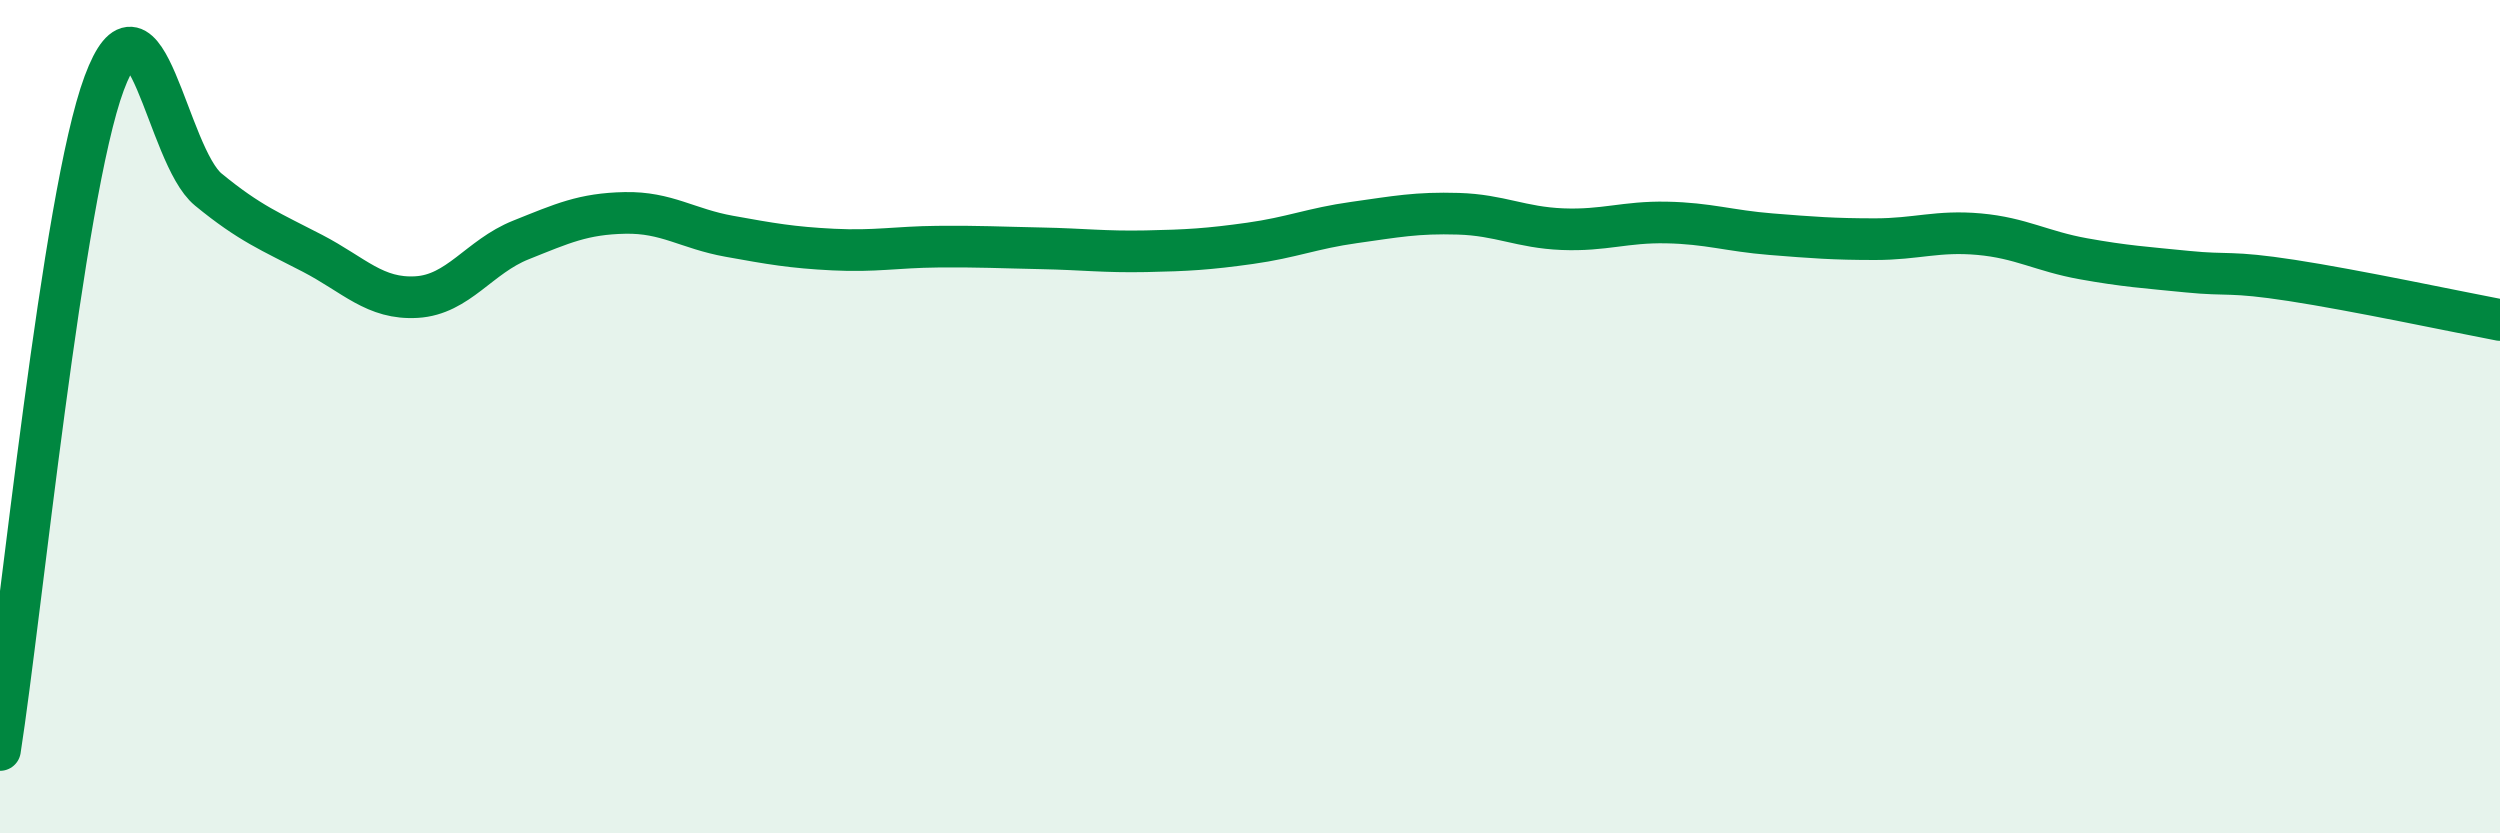
    <svg width="60" height="20" viewBox="0 0 60 20" xmlns="http://www.w3.org/2000/svg">
      <path
        d="M 0,18 C 0.5,14.8 1.5,4.69 2.5,2 C 3.5,-0.69 4,3.73 5,4.55 C 6,5.37 6.5,5.56 7.5,6.08 C 8.5,6.6 9,7.19 10,7.13 C 11,7.07 11.5,6.16 12.5,5.76 C 13.5,5.36 14,5.13 15,5.11 C 16,5.09 16.5,5.49 17.5,5.67 C 18.5,5.85 19,5.94 20,5.99 C 21,6.04 21.5,5.93 22.5,5.92 C 23.5,5.91 24,5.94 25,5.96 C 26,5.98 26.5,6.05 27.5,6.03 C 28.5,6.01 29,5.98 30,5.84 C 31,5.7 31.5,5.48 32.5,5.34 C 33.5,5.2 34,5.1 35,5.13 C 36,5.16 36.5,5.46 37.5,5.5 C 38.5,5.54 39,5.32 40,5.34 C 41,5.36 41.5,5.54 42.5,5.62 C 43.5,5.7 44,5.74 45,5.74 C 46,5.74 46.5,5.53 47.5,5.62 C 48.5,5.71 49,6.03 50,6.21 C 51,6.39 51.5,6.42 52.5,6.52 C 53.5,6.62 53.5,6.5 55,6.73 C 56.5,6.96 59,7.49 60,7.68L60 20L0 20Z"
        fill="#008740"
        opacity="0.1"
        stroke-linecap="round"
        stroke-linejoin="round"
      />
      <path
        d="M 0,18 C 0.5,14.8 1.5,4.69 2.5,2 C 3.5,-0.69 4,3.73 5,4.55 C 6,5.37 6.5,5.56 7.5,6.08 C 8.5,6.6 9,7.19 10,7.13 C 11,7.07 11.5,6.16 12.5,5.76 C 13.5,5.36 14,5.13 15,5.11 C 16,5.09 16.5,5.49 17.5,5.67 C 18.5,5.85 19,5.94 20,5.99 C 21,6.04 21.5,5.93 22.5,5.92 C 23.5,5.91 24,5.94 25,5.96 C 26,5.98 26.5,6.05 27.5,6.03 C 28.5,6.01 29,5.98 30,5.84 C 31,5.7 31.5,5.48 32.5,5.34 C 33.5,5.2 34,5.1 35,5.13 C 36,5.16 36.5,5.46 37.5,5.5 C 38.5,5.54 39,5.32 40,5.34 C 41,5.36 41.5,5.54 42.5,5.62 C 43.5,5.7 44,5.74 45,5.74 C 46,5.74 46.5,5.53 47.5,5.62 C 48.5,5.71 49,6.03 50,6.21 C 51,6.39 51.5,6.42 52.5,6.52 C 53.5,6.62 53.5,6.5 55,6.73 C 56.5,6.96 59,7.49 60,7.68"
        stroke="#008740"
        stroke-width="1"
        fill="none"
        stroke-linecap="round"
        stroke-linejoin="round"
      />
    </svg>
  